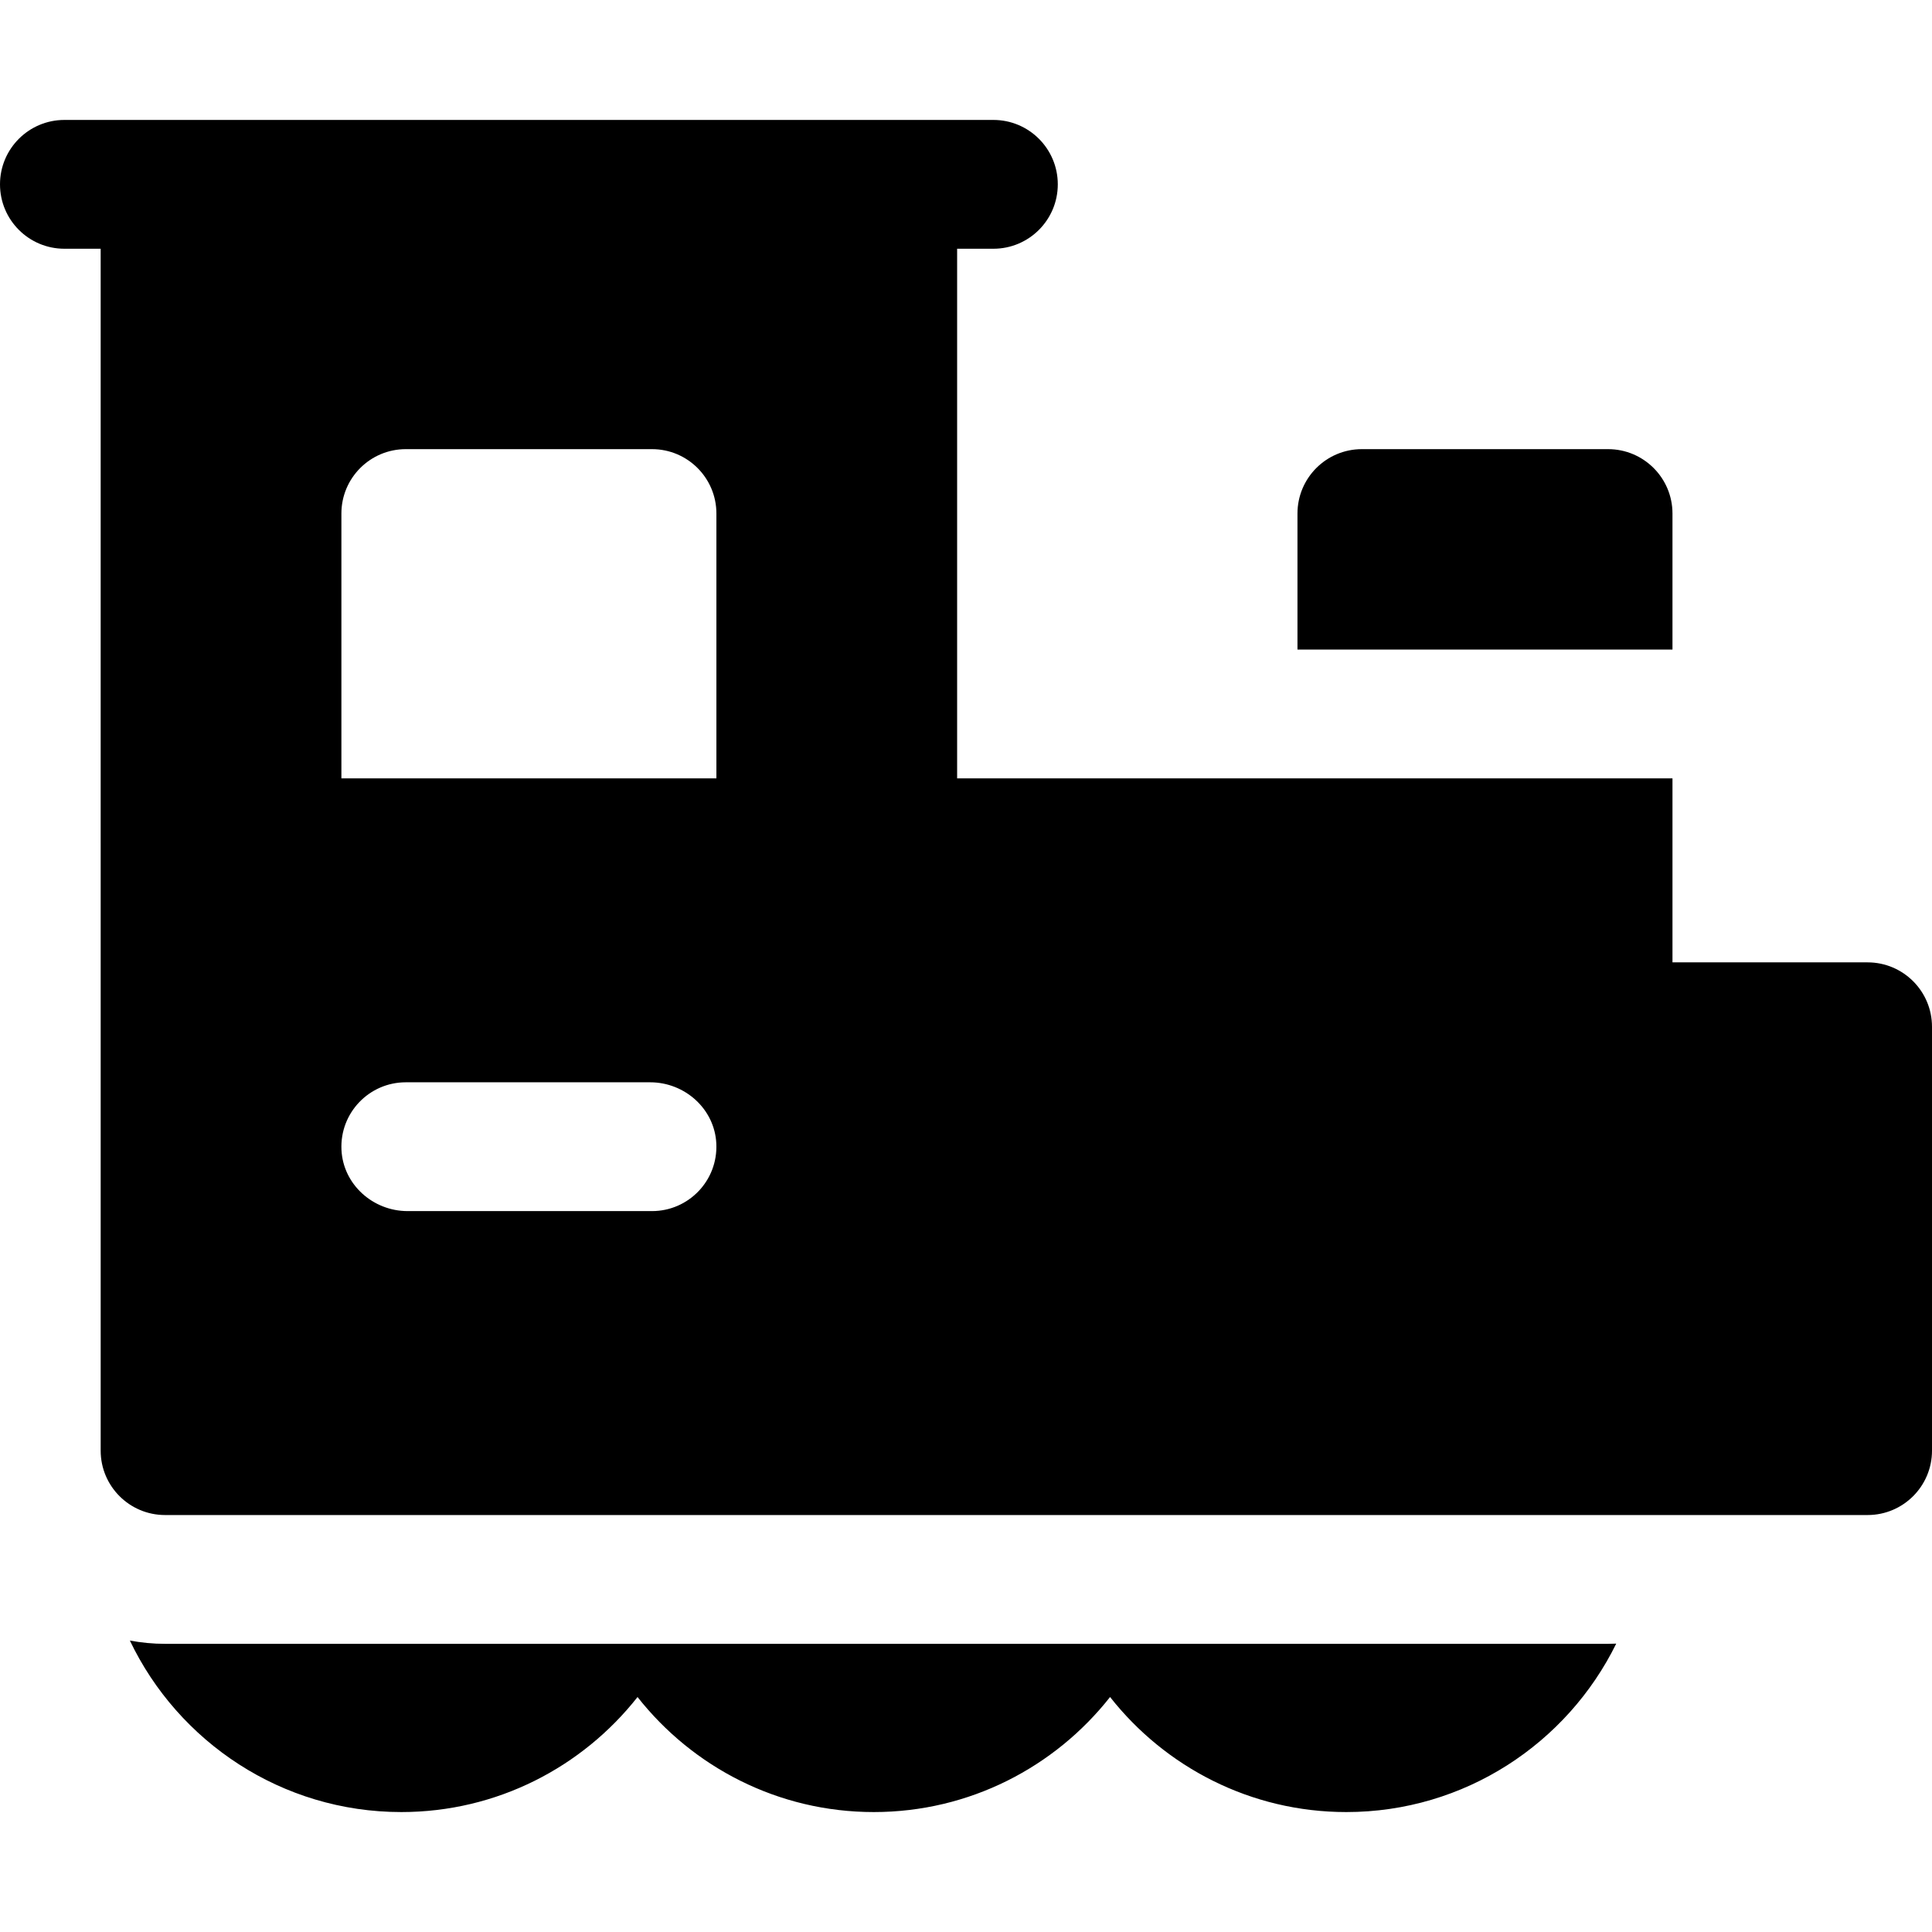 <?xml version="1.0" encoding="iso-8859-1"?>
<!-- Generator: Adobe Illustrator 19.0.0, SVG Export Plug-In . SVG Version: 6.00 Build 0)  -->
<svg version="1.1" id="Layer_1" xmlns="http://www.w3.org/2000/svg" xmlns:xlink="http://www.w3.org/1999/xlink" x="0px" y="0px"
	 viewBox="0 0 512 512" style="enable-background:new 0 0 512 512;" xml:space="preserve">
<g>
	<g>
		<path d="M494.933,255.037h-51.709v-48.758H253.649V65.919h9.61c9.425,0,17.067-7.641,17.067-17.067s-7.641-17.067-17.067-17.067
			c-8.755,0-236.252,0-246.192,0C7.641,31.785,0,39.427,0,48.852s7.641,17.067,17.067,17.067h9.61v157.419
			c0,0.015,0.002,0.03,0.002,0.044v161.05c0,9.425,7.641,17.067,17.067,17.067h382.412h68.776c9.425,0,17.067-7.641,17.067-17.067
			V272.104C512,262.678,504.359,255.037,494.933,255.037z M172.785,320.954h-64.763c-9.19,0-17.097-7.062-17.53-16.242
			c-0.462-9.801,7.348-17.892,17.047-17.892h64.763c9.19,0,17.097,7.062,17.53,16.242
			C190.294,312.862,182.485,320.954,172.785,320.954z M189.853,206.279H90.474v-70.184c0-9.425,7.641-17.067,17.067-17.067h65.246
			c9.425,0,17.067,7.641,17.067,17.067V206.279z"/>
	</g>
</g>
<g>
	<g>
		<path d="M426.157,119.028H360.91c-9.425,0-17.067,7.641-17.067,17.067v36.051h99.38v-36.051
			C443.224,126.669,435.582,119.028,426.157,119.028z"/>
	</g>
</g>
<g>
	<g>
		<path d="M426.157,435.633H43.745c-3.187,0-6.301-0.307-9.329-0.867c12.826,26.85,40.245,45.449,71.933,45.449
			c25.378,0,48.005-11.941,62.605-30.483c14.6,18.542,37.227,30.483,62.605,30.483c25.384,0,48.016-11.942,62.62-30.486
			c14.601,18.544,37.228,30.486,62.607,30.486c31.366,0,58.546-18.225,71.533-44.636
			C427.602,435.608,426.883,435.633,426.157,435.633z"/>
	</g>
</g>
<g>
</g>
<g>
</g>
<g>
</g>
<g>
</g>
<g>
</g>
<g>
</g>
<g>
</g>
<g>
</g>
<g>
</g>
<g>
</g>
<g>
</g>
<g>
</g>
<g>
</g>
<g>
</g>
<g>
</g>
</svg>
